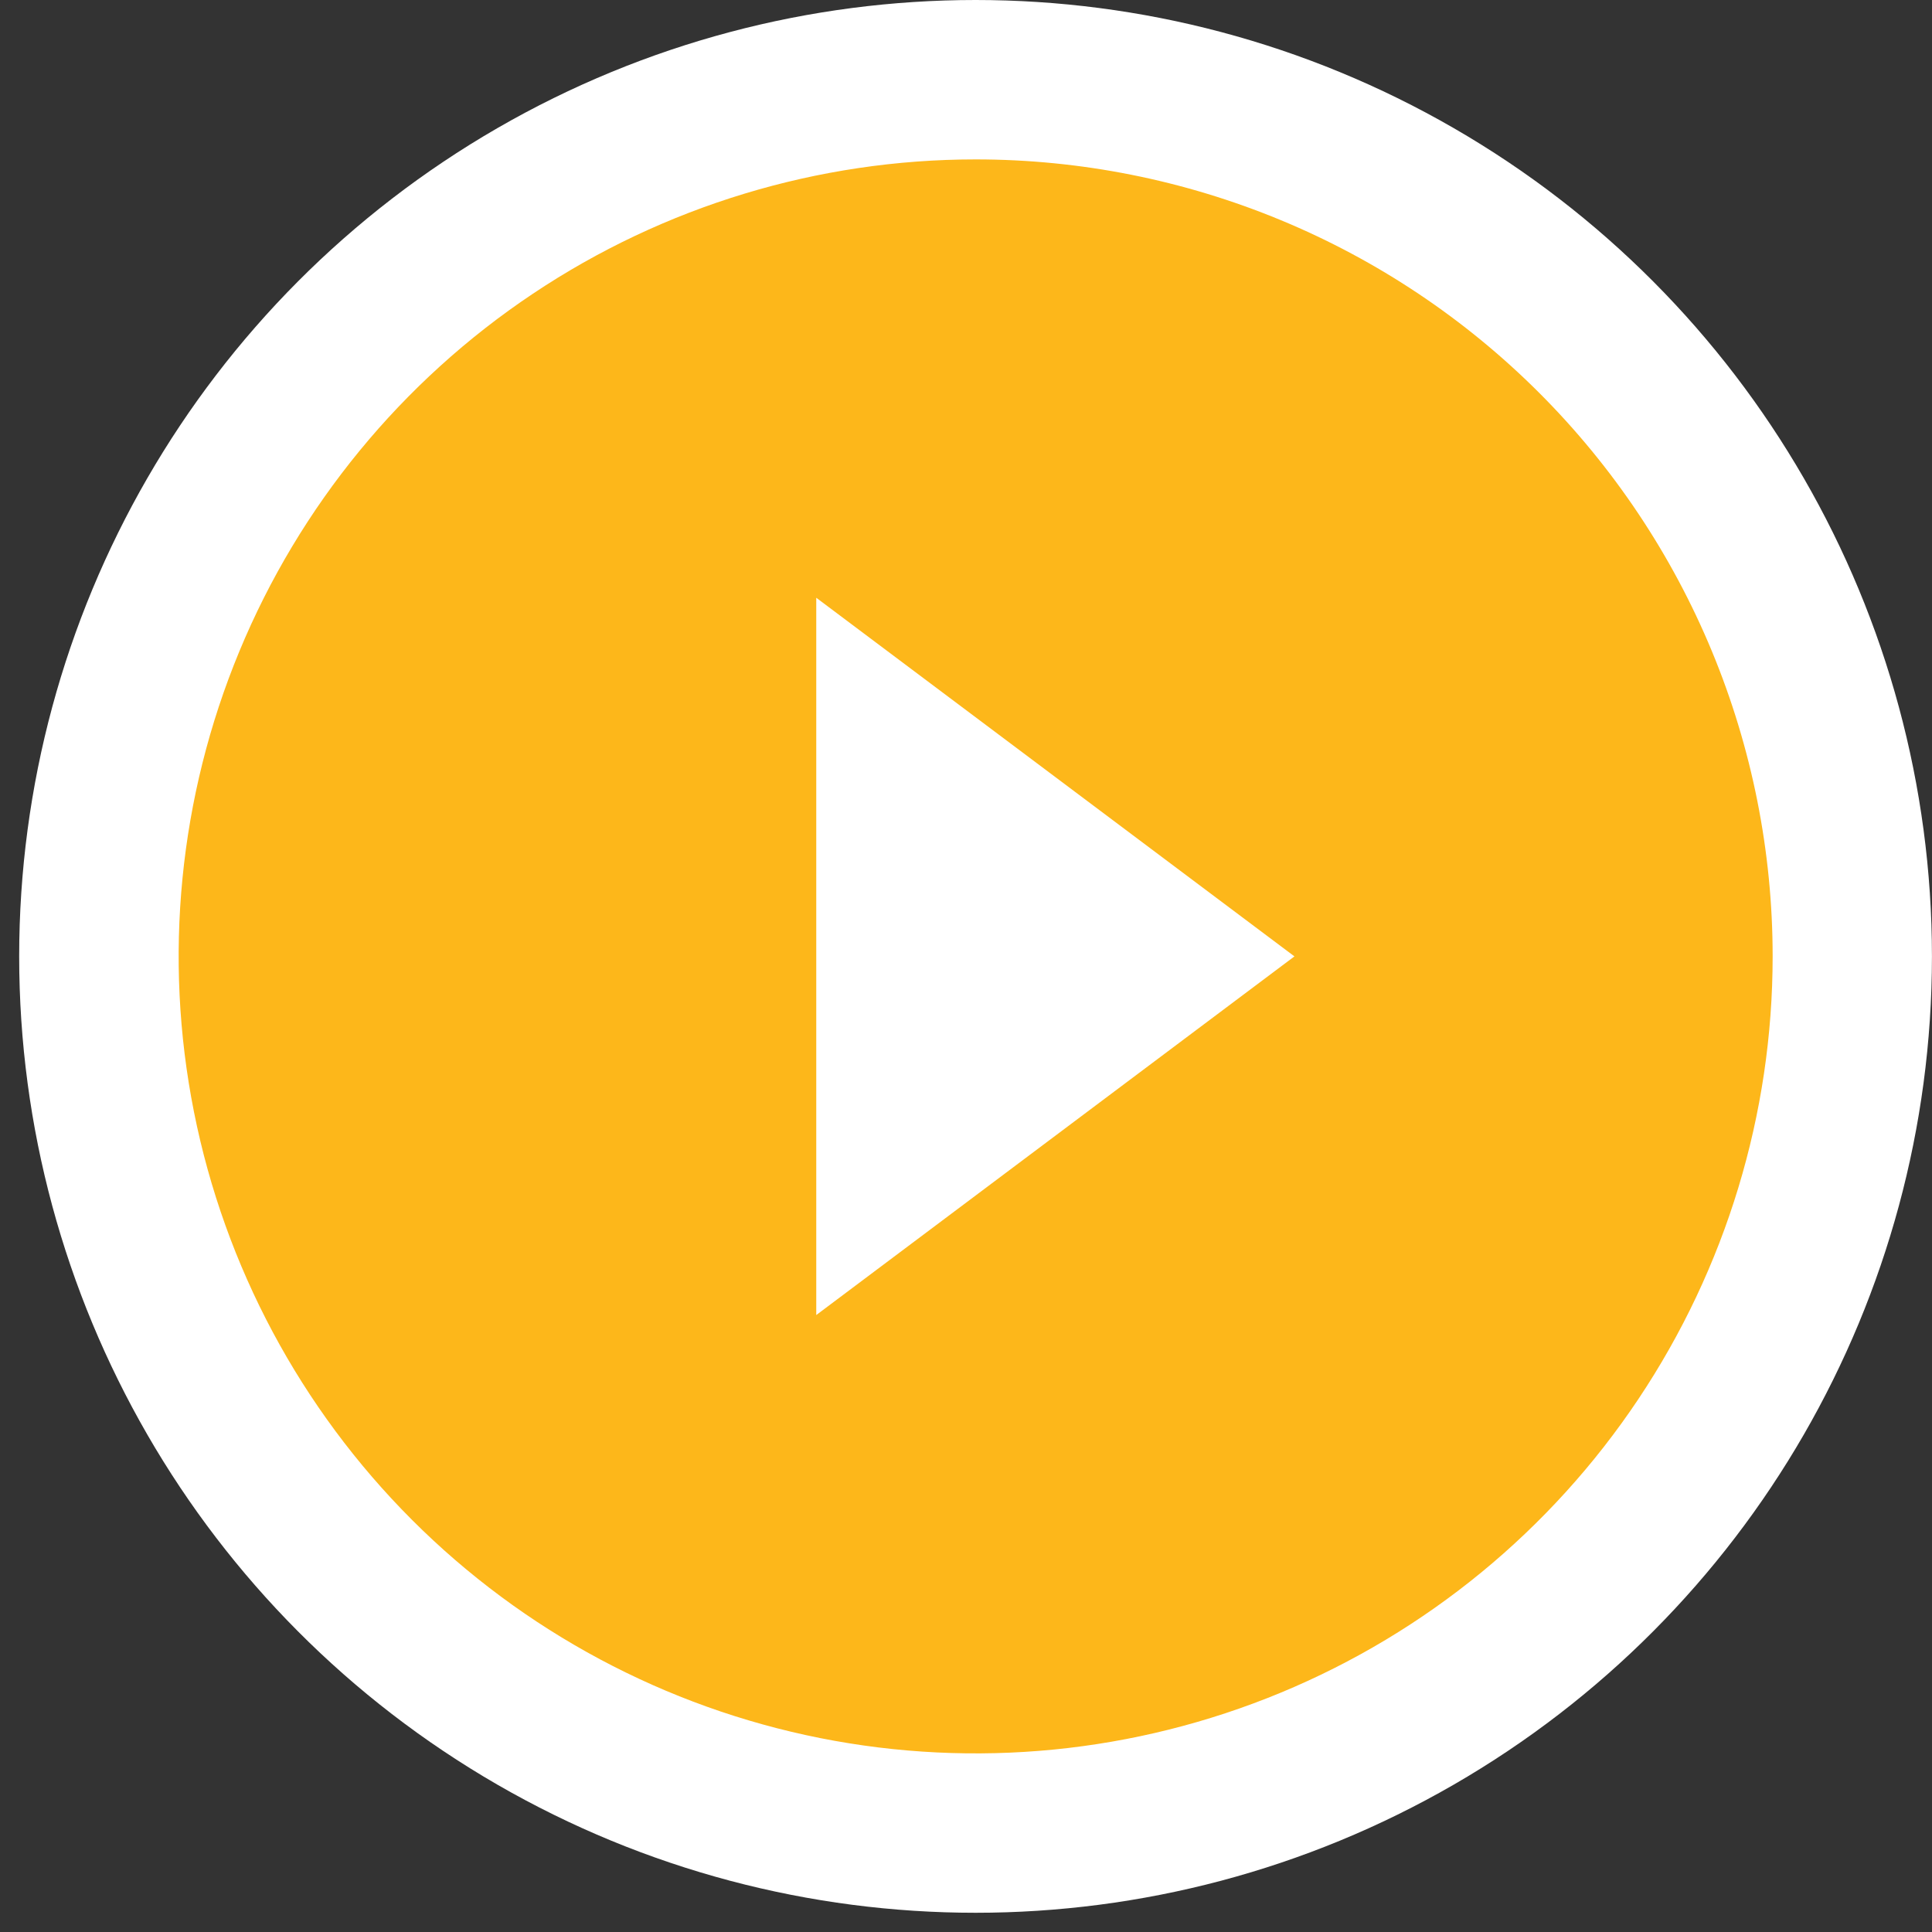 <svg xmlns="http://www.w3.org/2000/svg" width="81" height="81" viewBox="0 0 81 81" fill="none"><rect x="0" y="0" width="81" height="81" fill="#333333" stroke="none"/><g id="gridicons:play" clip-path="url(#clip0_129_10084)"><circle id="Ellipse 9" cx="40.901" cy="40.097" r="40.097" fill="white"></circle><path id="Vector" d="M40.904 6.683C34.296 6.683 27.835 8.643 22.341 12.315C16.846 15.986 12.563 21.205 10.034 27.31C7.505 33.416 6.843 40.135 8.132 46.616C9.422 53.098 12.604 59.052 17.277 63.725C21.95 68.398 27.904 71.58 34.386 72.87C40.867 74.159 47.586 73.497 53.692 70.968C59.797 68.439 65.016 64.156 68.687 58.661C72.359 53.166 74.319 46.706 74.319 40.097C74.319 35.709 73.454 31.364 71.775 27.31C70.096 23.256 67.635 19.573 64.532 16.47C61.429 13.367 57.746 10.906 53.692 9.227C49.638 7.548 45.292 6.683 40.904 6.683ZM34.222 55.134V25.061L54.27 40.097L34.222 55.134Z" fill="#FDB71A"></path></g><defs><clipPath id="clip0_129_10084"><rect width="80.194" height="80.194" fill="white" transform="translate(0.806 0)"></rect></clipPath></defs></svg>